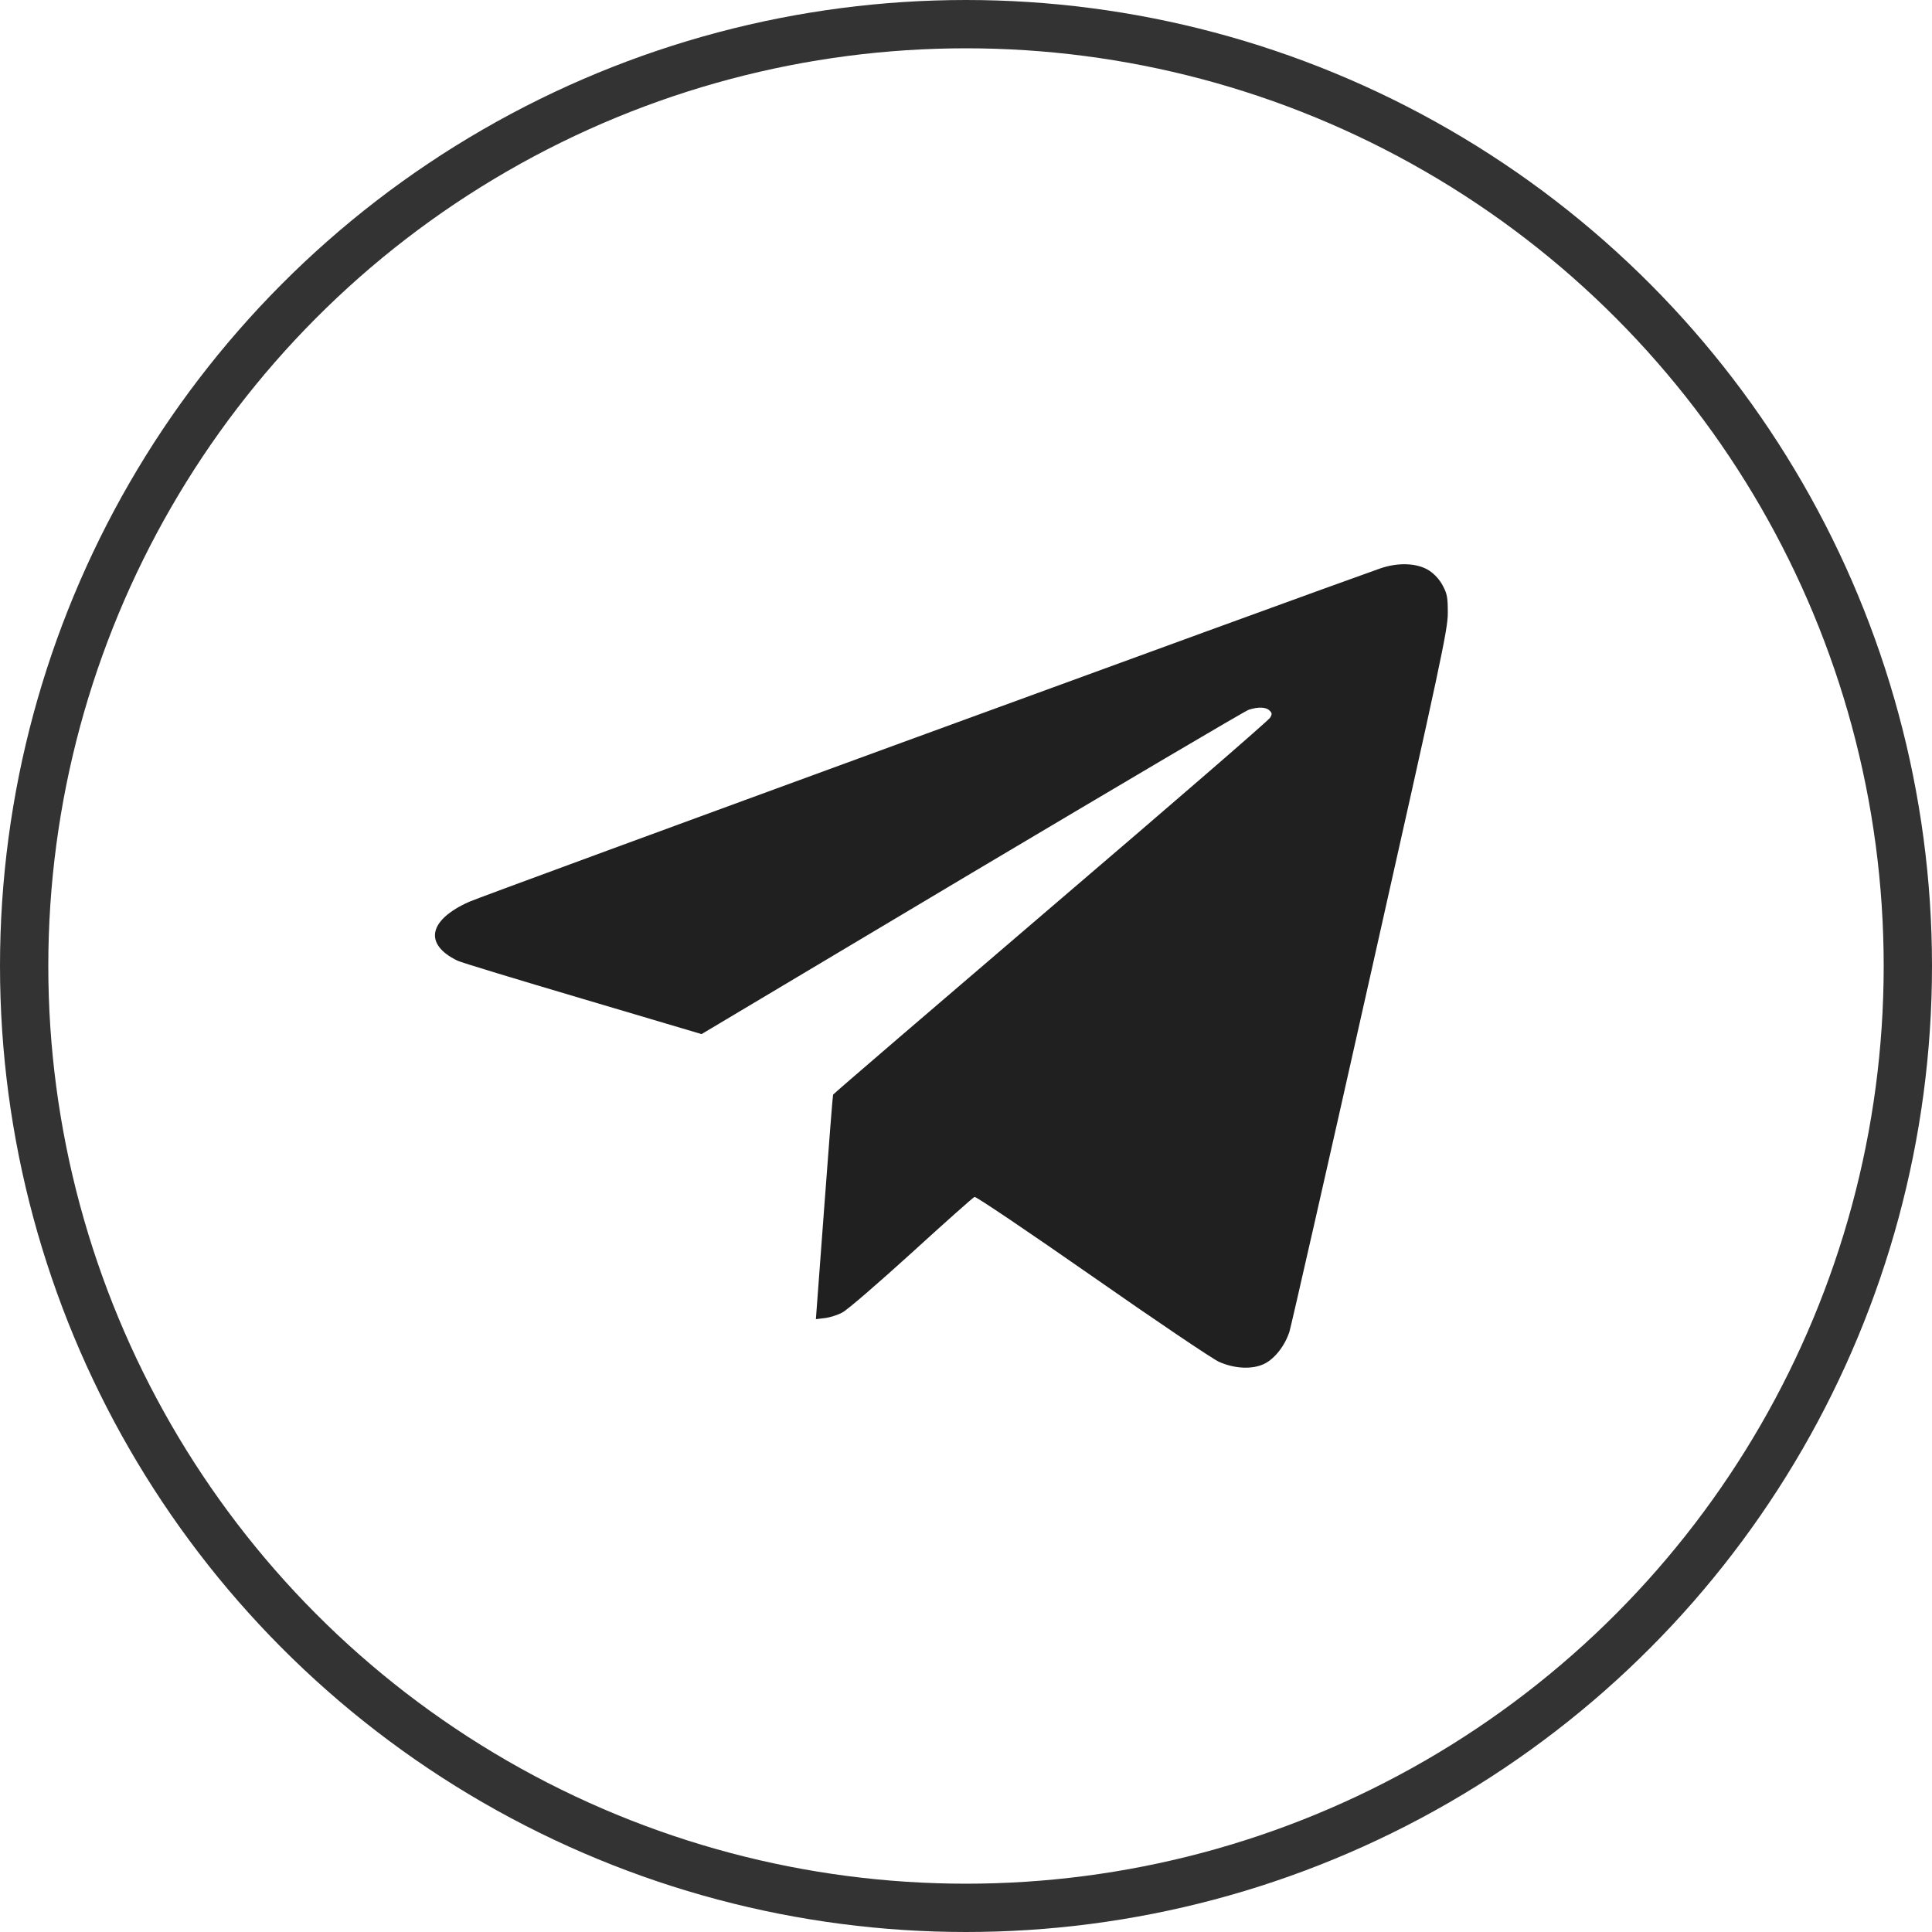 <?xml version="1.0" encoding="UTF-8"?> <svg xmlns="http://www.w3.org/2000/svg" width="40" height="40" viewBox="0 0 40 40" fill="none"> <circle cx="20" cy="20" r="19.5" stroke="black" stroke-opacity="0.8"></circle> <path d="M28.564 11.773C27.17 12.261 9.964 18.554 9.71 18.672C8.869 19.05 8.77 19.55 9.472 19.89C9.541 19.925 10.702 20.277 12.06 20.679L14.525 21.41L20.119 18.074C23.2 16.242 25.779 14.718 25.853 14.695C26.046 14.632 26.21 14.636 26.284 14.71C26.337 14.761 26.341 14.785 26.296 14.859C26.272 14.91 24.225 16.679 21.756 18.789C19.287 20.902 17.256 22.644 17.248 22.664C17.24 22.683 17.158 23.738 17.064 25.007L16.892 27.312L17.08 27.289C17.183 27.277 17.343 27.226 17.437 27.175C17.535 27.128 18.175 26.574 18.868 25.945C19.558 25.316 20.148 24.789 20.177 24.781C20.206 24.769 21.305 25.511 22.621 26.429C23.934 27.347 25.111 28.14 25.238 28.195C25.57 28.343 25.939 28.355 26.181 28.234C26.399 28.125 26.608 27.851 26.698 27.566C26.731 27.457 27.486 24.148 28.368 20.214C29.84 13.668 29.975 13.035 29.975 12.695C29.975 12.375 29.963 12.296 29.873 12.129C29.811 12.007 29.701 11.886 29.594 11.816C29.352 11.656 28.95 11.636 28.564 11.773Z" fill="#202020"></path> </svg> 